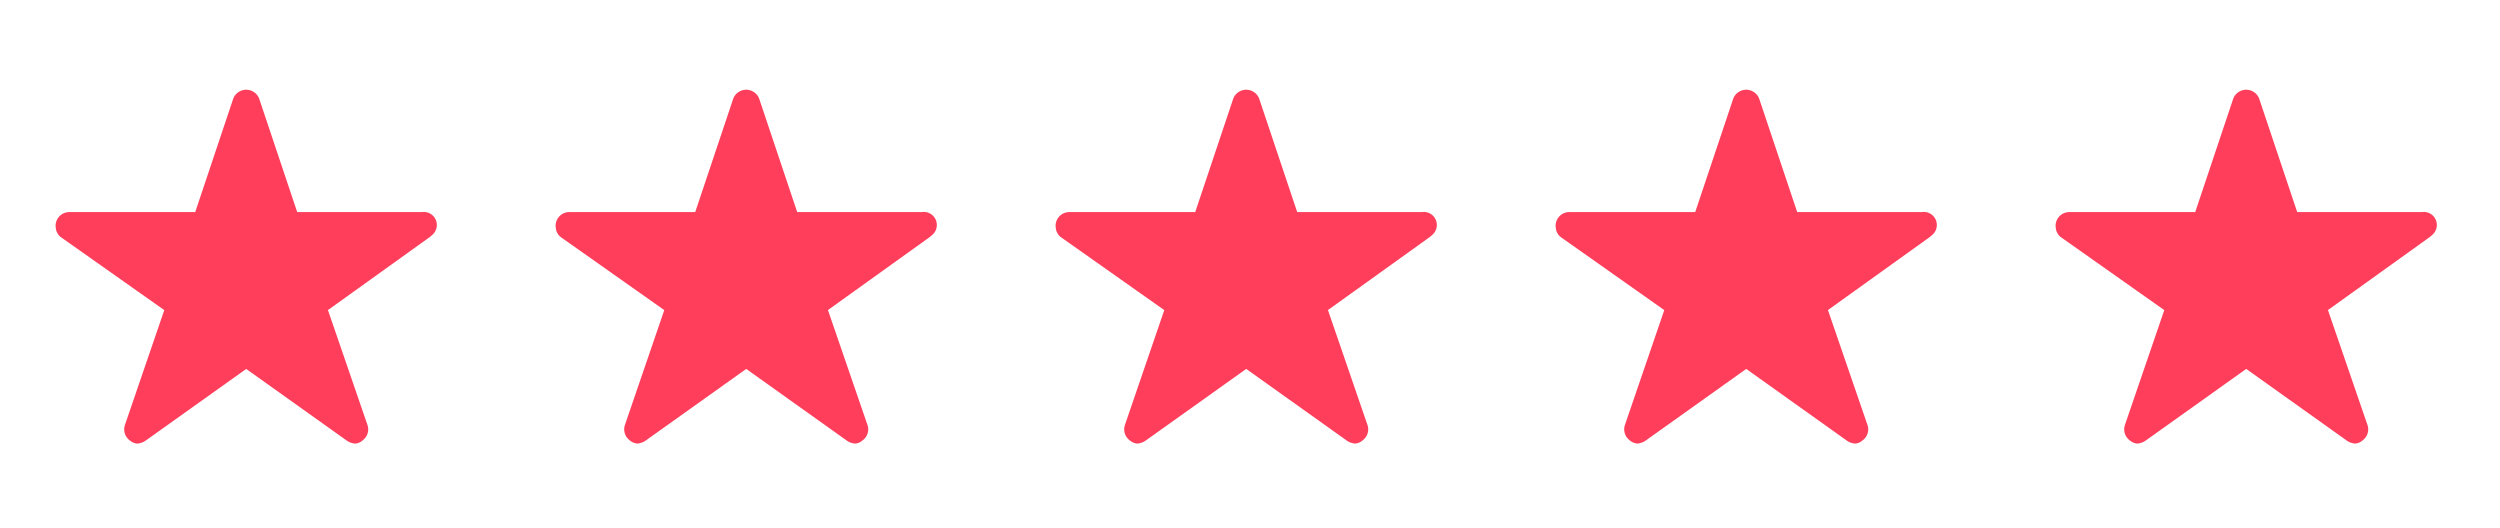 <svg width="90" height="19" fill="none" xmlns="http://www.w3.org/2000/svg"><path d="M15.206 7.635h-4.507l-1.37-4.087a.5.5 0 0 0-.931 0l-1.37 4.087H2.49a.492.492 0 0 0-.481.573.47.47 0 0 0 .205.346l3.7 2.61L4.497 15.3a.492.492 0 0 0 .169.549.474.474 0 0 0 .276.12.6.6 0 0 0 .306-.11l3.616-2.577 3.616 2.577c.09.065.195.103.306.11a.44.44 0 0 0 .273-.12.487.487 0 0 0 .169-.552l-1.422-4.134 3.674-2.635.089-.077a.47.47 0 0 0-.362-.818l-.001.003ZM33.206 7.635h-4.507l-1.37-4.087a.5.5 0 0 0-.931 0l-1.37 4.087H20.49a.492.492 0 0 0-.481.573.471.471 0 0 0 .205.346l3.7 2.61-1.417 4.135a.492.492 0 0 0 .169.549.474.474 0 0 0 .276.12.6.6 0 0 0 .306-.11l3.616-2.577 3.616 2.577c.09.065.195.103.306.11a.44.44 0 0 0 .273-.12.487.487 0 0 0 .169-.552l-1.422-4.134 3.674-2.635.089-.077a.47.47 0 0 0-.362-.818l-.001.003ZM69.206 7.635h-4.507l-1.37-4.087a.5.5 0 0 0-.931 0l-1.37 4.087H56.49a.492.492 0 0 0-.481.573.471.471 0 0 0 .205.346l3.7 2.61-1.417 4.135a.492.492 0 0 0 .169.549.474.474 0 0 0 .276.12.6.6 0 0 0 .306-.11l3.616-2.577 3.616 2.577c.09.065.195.103.306.11a.44.44 0 0 0 .273-.12.487.487 0 0 0 .169-.552l-1.422-4.134 3.674-2.635.089-.077a.47.47 0 0 0-.362-.818l-.001.003ZM51.206 7.635h-4.507l-1.37-4.087a.5.5 0 0 0-.931 0l-1.37 4.087H38.49a.492.492 0 0 0-.481.573.471.471 0 0 0 .205.346l3.7 2.61-1.417 4.135a.492.492 0 0 0 .169.549.474.474 0 0 0 .276.12.6.6 0 0 0 .306-.11l3.616-2.577 3.616 2.577c.09.065.196.103.306.11a.44.44 0 0 0 .273-.12.487.487 0 0 0 .169-.552l-1.422-4.134 3.674-2.635.089-.077a.47.47 0 0 0-.362-.818l-.001.003ZM87.206 7.635h-4.507l-1.37-4.087a.5.5 0 0 0-.931 0l-1.37 4.087H74.49a.492.492 0 0 0-.481.573.471.471 0 0 0 .205.346l3.7 2.61-1.417 4.135a.492.492 0 0 0 .169.549.474.474 0 0 0 .276.12.6.6 0 0 0 .306-.11l3.616-2.577 3.616 2.577c.09.065.195.103.306.11a.44.44 0 0 0 .273-.12.487.487 0 0 0 .169-.552l-1.422-4.134 3.674-2.635.089-.077a.47.47 0 0 0-.362-.818l-.001.003Z" fill="#FF3E5B"/></svg>
